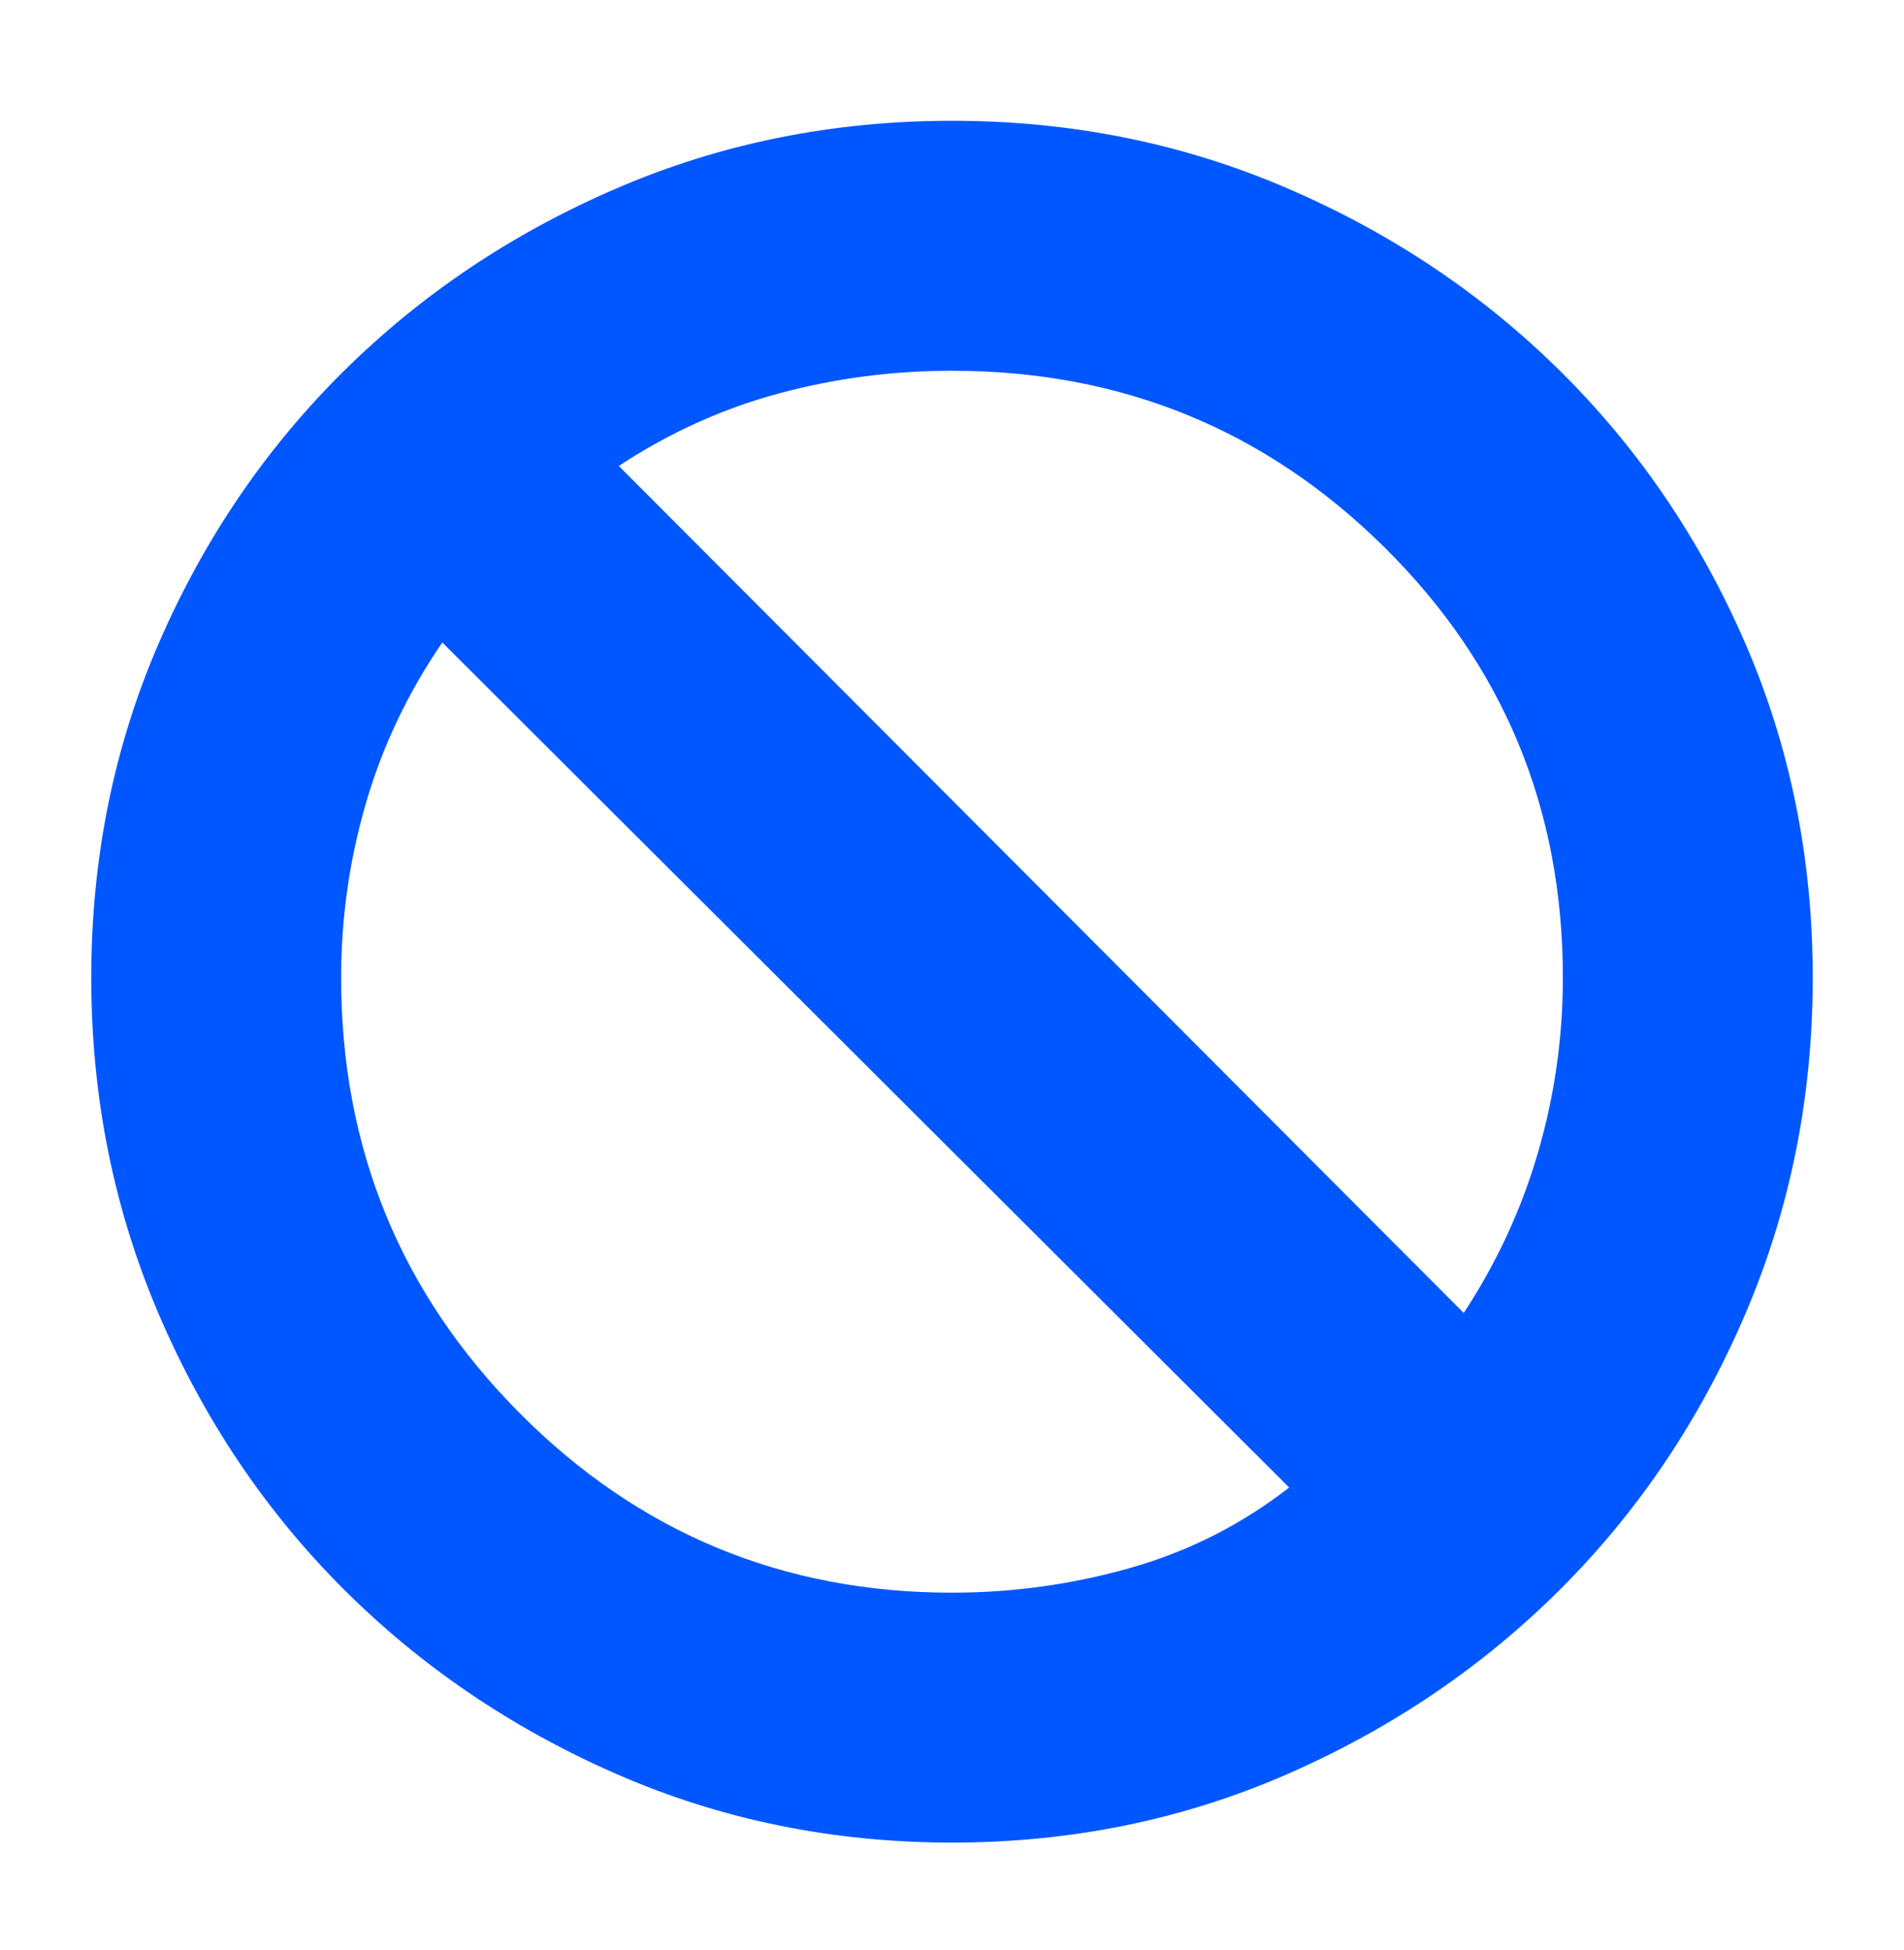 <svg width="42" height="43" viewBox="0 0 42 43" fill="none" xmlns="http://www.w3.org/2000/svg">
<mask id="mask0_216_832" style="mask-type:alpha" maskUnits="userSpaceOnUse" x="0" y="0" width="42" height="43">
<rect y="0.65" width="42" height="42" fill="#D9D9D9"/>
</mask>
<g mask="url(#mask0_216_832)">
<path d="M21 40.639C18.375 40.639 15.91 40.136 13.606 39.13C11.302 38.123 9.29 36.76 7.569 35.039C5.848 33.318 4.492 31.298 3.5 28.98C2.508 26.661 2.013 24.189 2.013 21.564C2.013 18.939 2.508 16.482 3.5 14.192C4.492 11.903 5.848 9.905 7.569 8.198C9.29 6.492 11.302 5.143 13.606 4.152C15.91 3.16 18.375 2.664 21 2.664C23.625 2.664 26.09 3.16 28.394 4.152C30.698 5.143 32.71 6.492 34.431 8.198C36.152 9.905 37.508 11.903 38.5 14.192C39.492 16.482 39.987 18.939 39.987 21.564C39.987 24.189 39.492 26.661 38.5 28.98C37.508 31.298 36.152 33.318 34.431 35.039C32.71 36.76 30.698 38.123 28.394 39.13C26.09 40.136 23.625 40.639 21 40.639ZM21 35.127C22.342 35.127 23.654 34.944 24.938 34.58C26.221 34.215 27.387 33.624 28.438 32.808L9.756 14.17C8.998 15.279 8.436 16.46 8.072 17.714C7.707 18.968 7.525 20.252 7.525 21.564C7.525 25.327 8.838 28.528 11.463 31.167C14.088 33.807 17.267 35.127 21 35.127ZM32.288 28.958C33.017 27.849 33.563 26.668 33.928 25.414C34.293 24.16 34.475 22.877 34.475 21.564C34.475 17.831 33.163 14.666 30.538 12.07C27.913 9.474 24.733 8.177 21 8.177C19.688 8.177 18.412 8.344 17.172 8.68C15.932 9.015 14.758 9.547 13.65 10.277L32.288 28.958Z" fill="#0157FF"/>
</g>
</svg>
